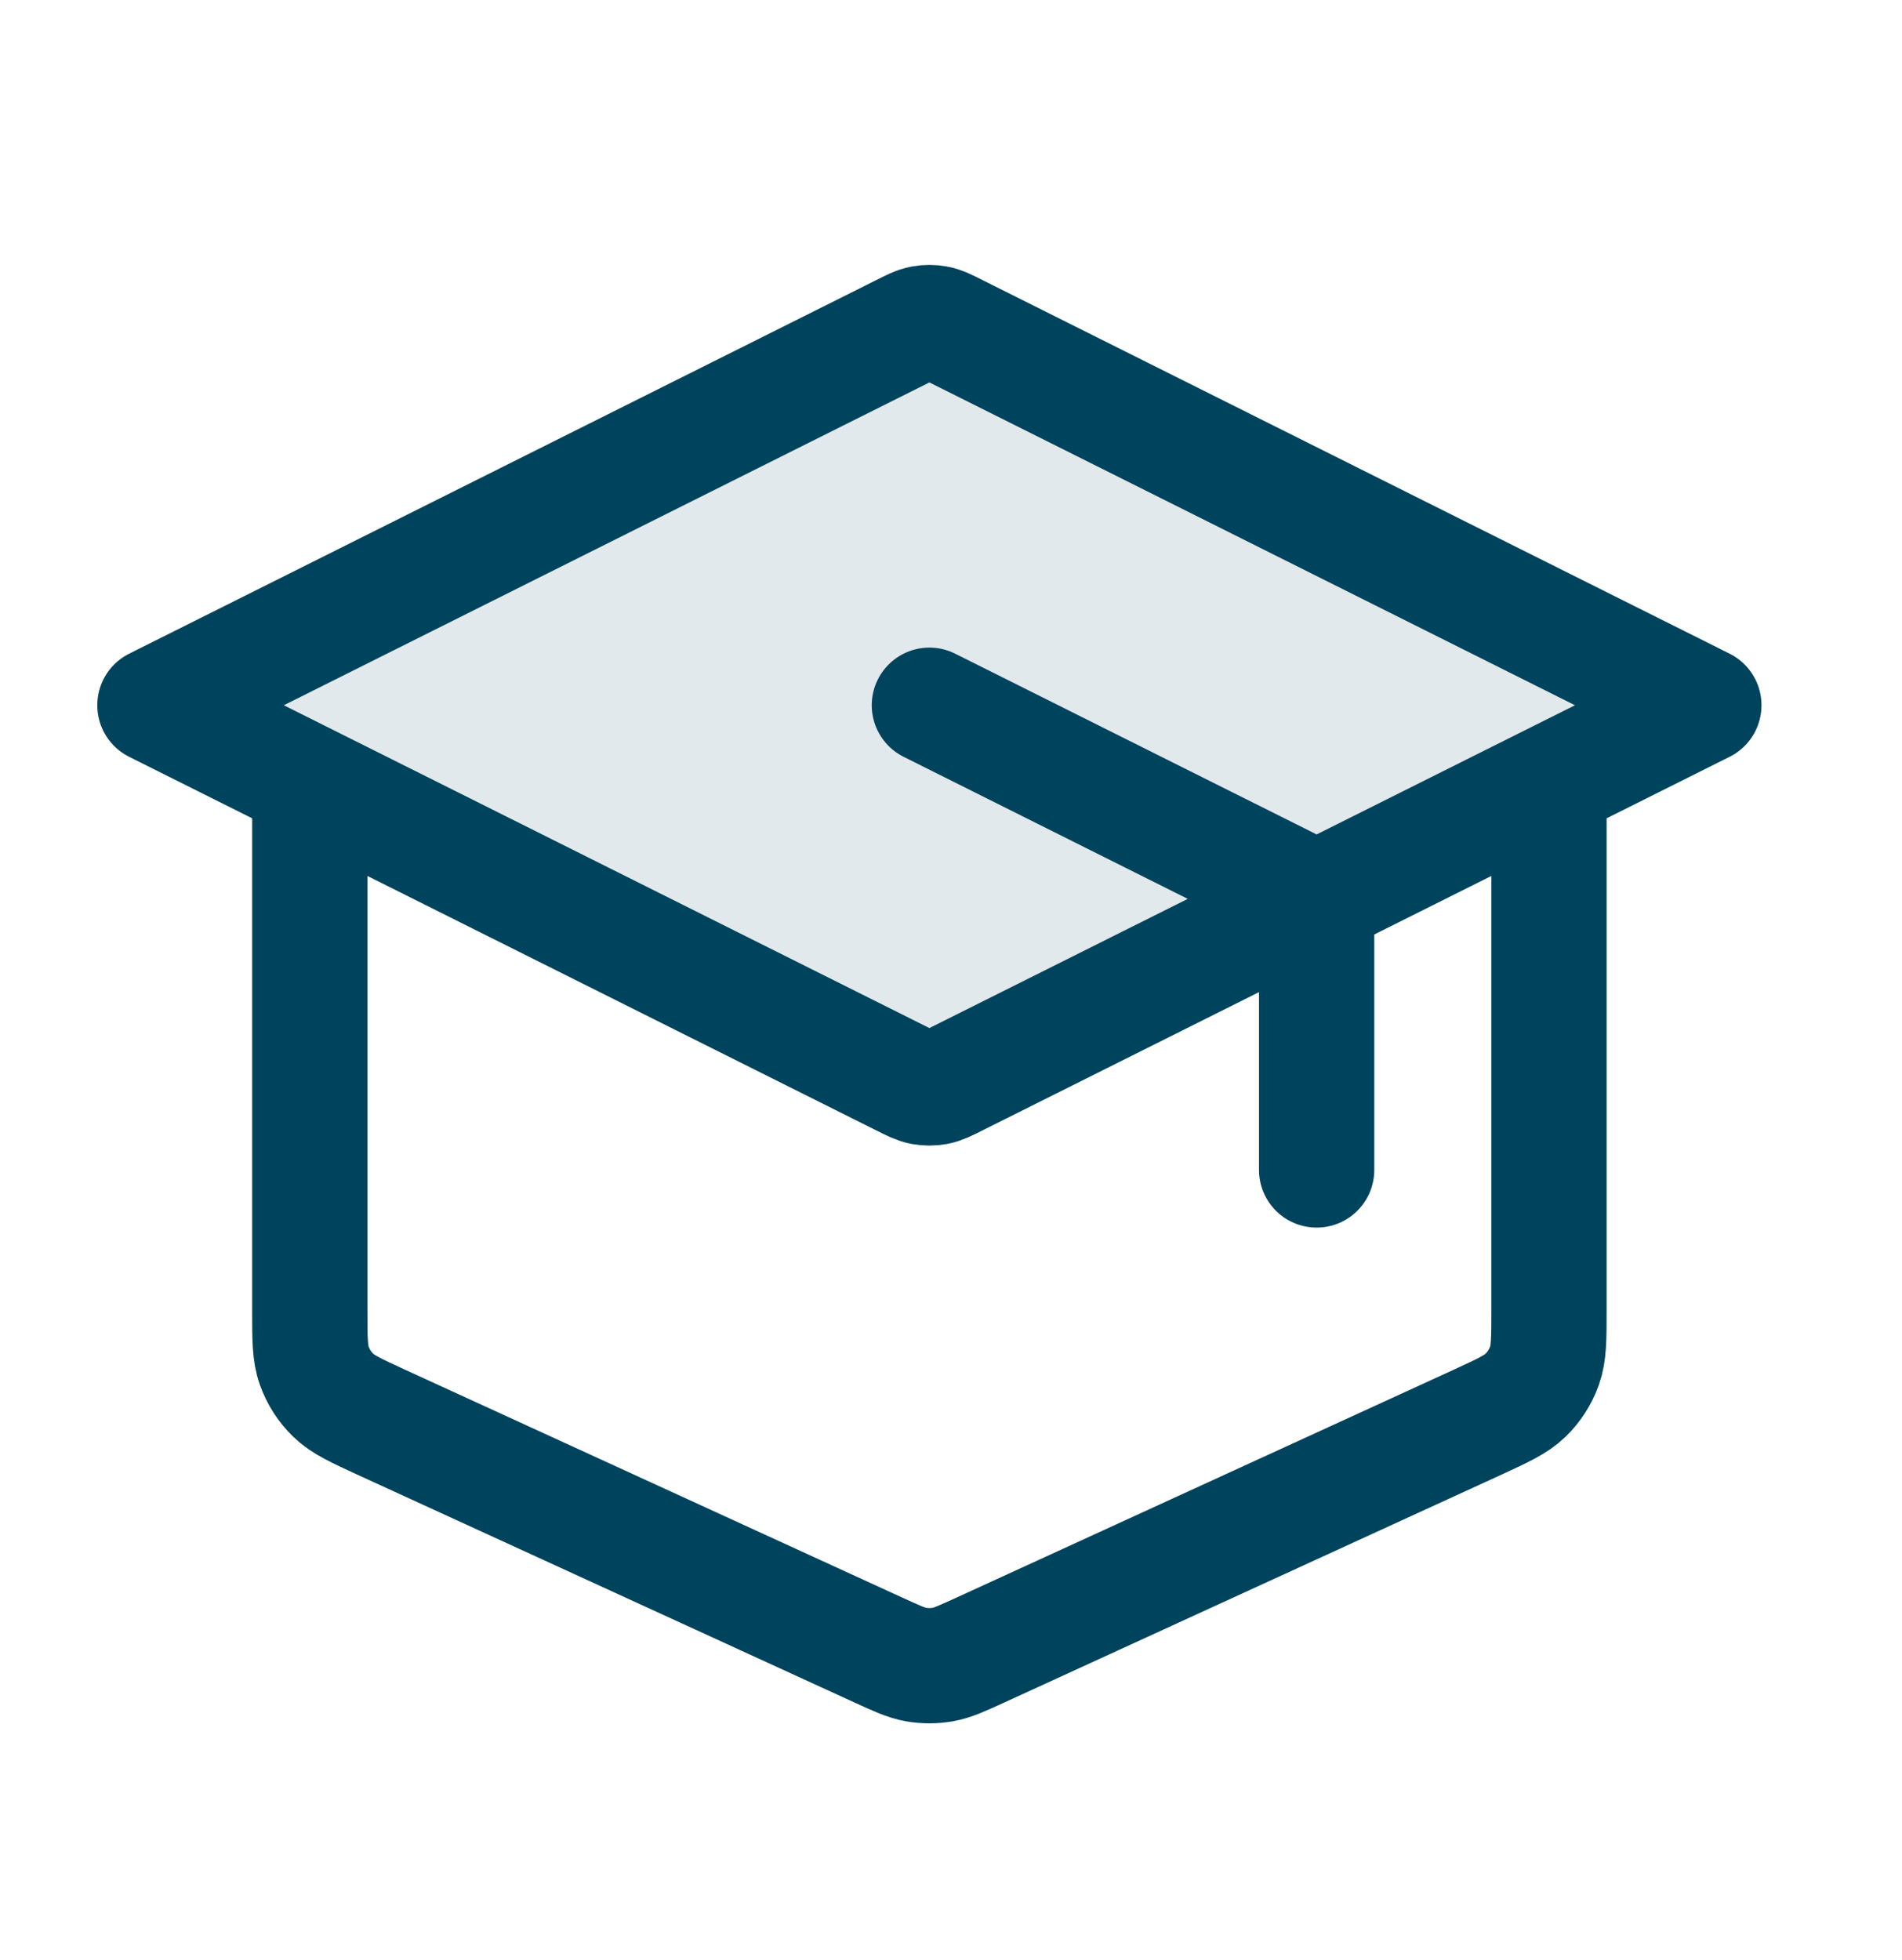 <?xml version="1.0" encoding="UTF-8"?> <svg xmlns="http://www.w3.org/2000/svg" width="33" height="34" viewBox="0 0 33 34" fill="none"><path opacity="0.12" d="M16.606 5.757C16.43 5.668 16.341 5.624 16.249 5.607C16.167 5.592 16.083 5.592 16.001 5.607C15.909 5.624 15.82 5.668 15.644 5.757L2.688 12.235L15.644 18.713C15.82 18.801 15.909 18.846 16.001 18.863C16.083 18.878 16.167 18.878 16.249 18.863C16.341 18.846 16.43 18.801 16.606 18.713L29.562 12.235L16.606 5.757Z" fill="#00435C"></path><path d="M22.844 20.297V16.259C22.844 16.017 22.844 15.897 22.807 15.79C22.775 15.696 22.722 15.611 22.652 15.539C22.573 15.459 22.465 15.405 22.25 15.297L16.125 12.235M5.375 13.579V22.725C5.375 23.225 5.375 23.475 5.453 23.694C5.522 23.887 5.634 24.062 5.781 24.205C5.948 24.367 6.175 24.471 6.629 24.68L15.229 28.621C15.559 28.772 15.723 28.848 15.895 28.878C16.047 28.904 16.203 28.904 16.355 28.878C16.526 28.848 16.691 28.772 17.021 28.621L25.621 24.68C26.075 24.471 26.302 24.367 26.469 24.205C26.616 24.062 26.728 23.887 26.797 23.694C26.875 23.475 26.875 23.225 26.875 22.725V13.579M2.688 12.235L15.644 5.757C15.82 5.668 15.909 5.624 16.001 5.607C16.083 5.592 16.167 5.592 16.249 5.607C16.341 5.624 16.43 5.668 16.606 5.757L29.562 12.235L16.606 18.713C16.43 18.801 16.341 18.846 16.249 18.863C16.167 18.878 16.083 18.878 16.001 18.863C15.909 18.846 15.82 18.801 15.644 18.713L2.688 12.235Z" stroke="#00435C" stroke-width="2" stroke-linecap="round" stroke-linejoin="round"></path></svg> 